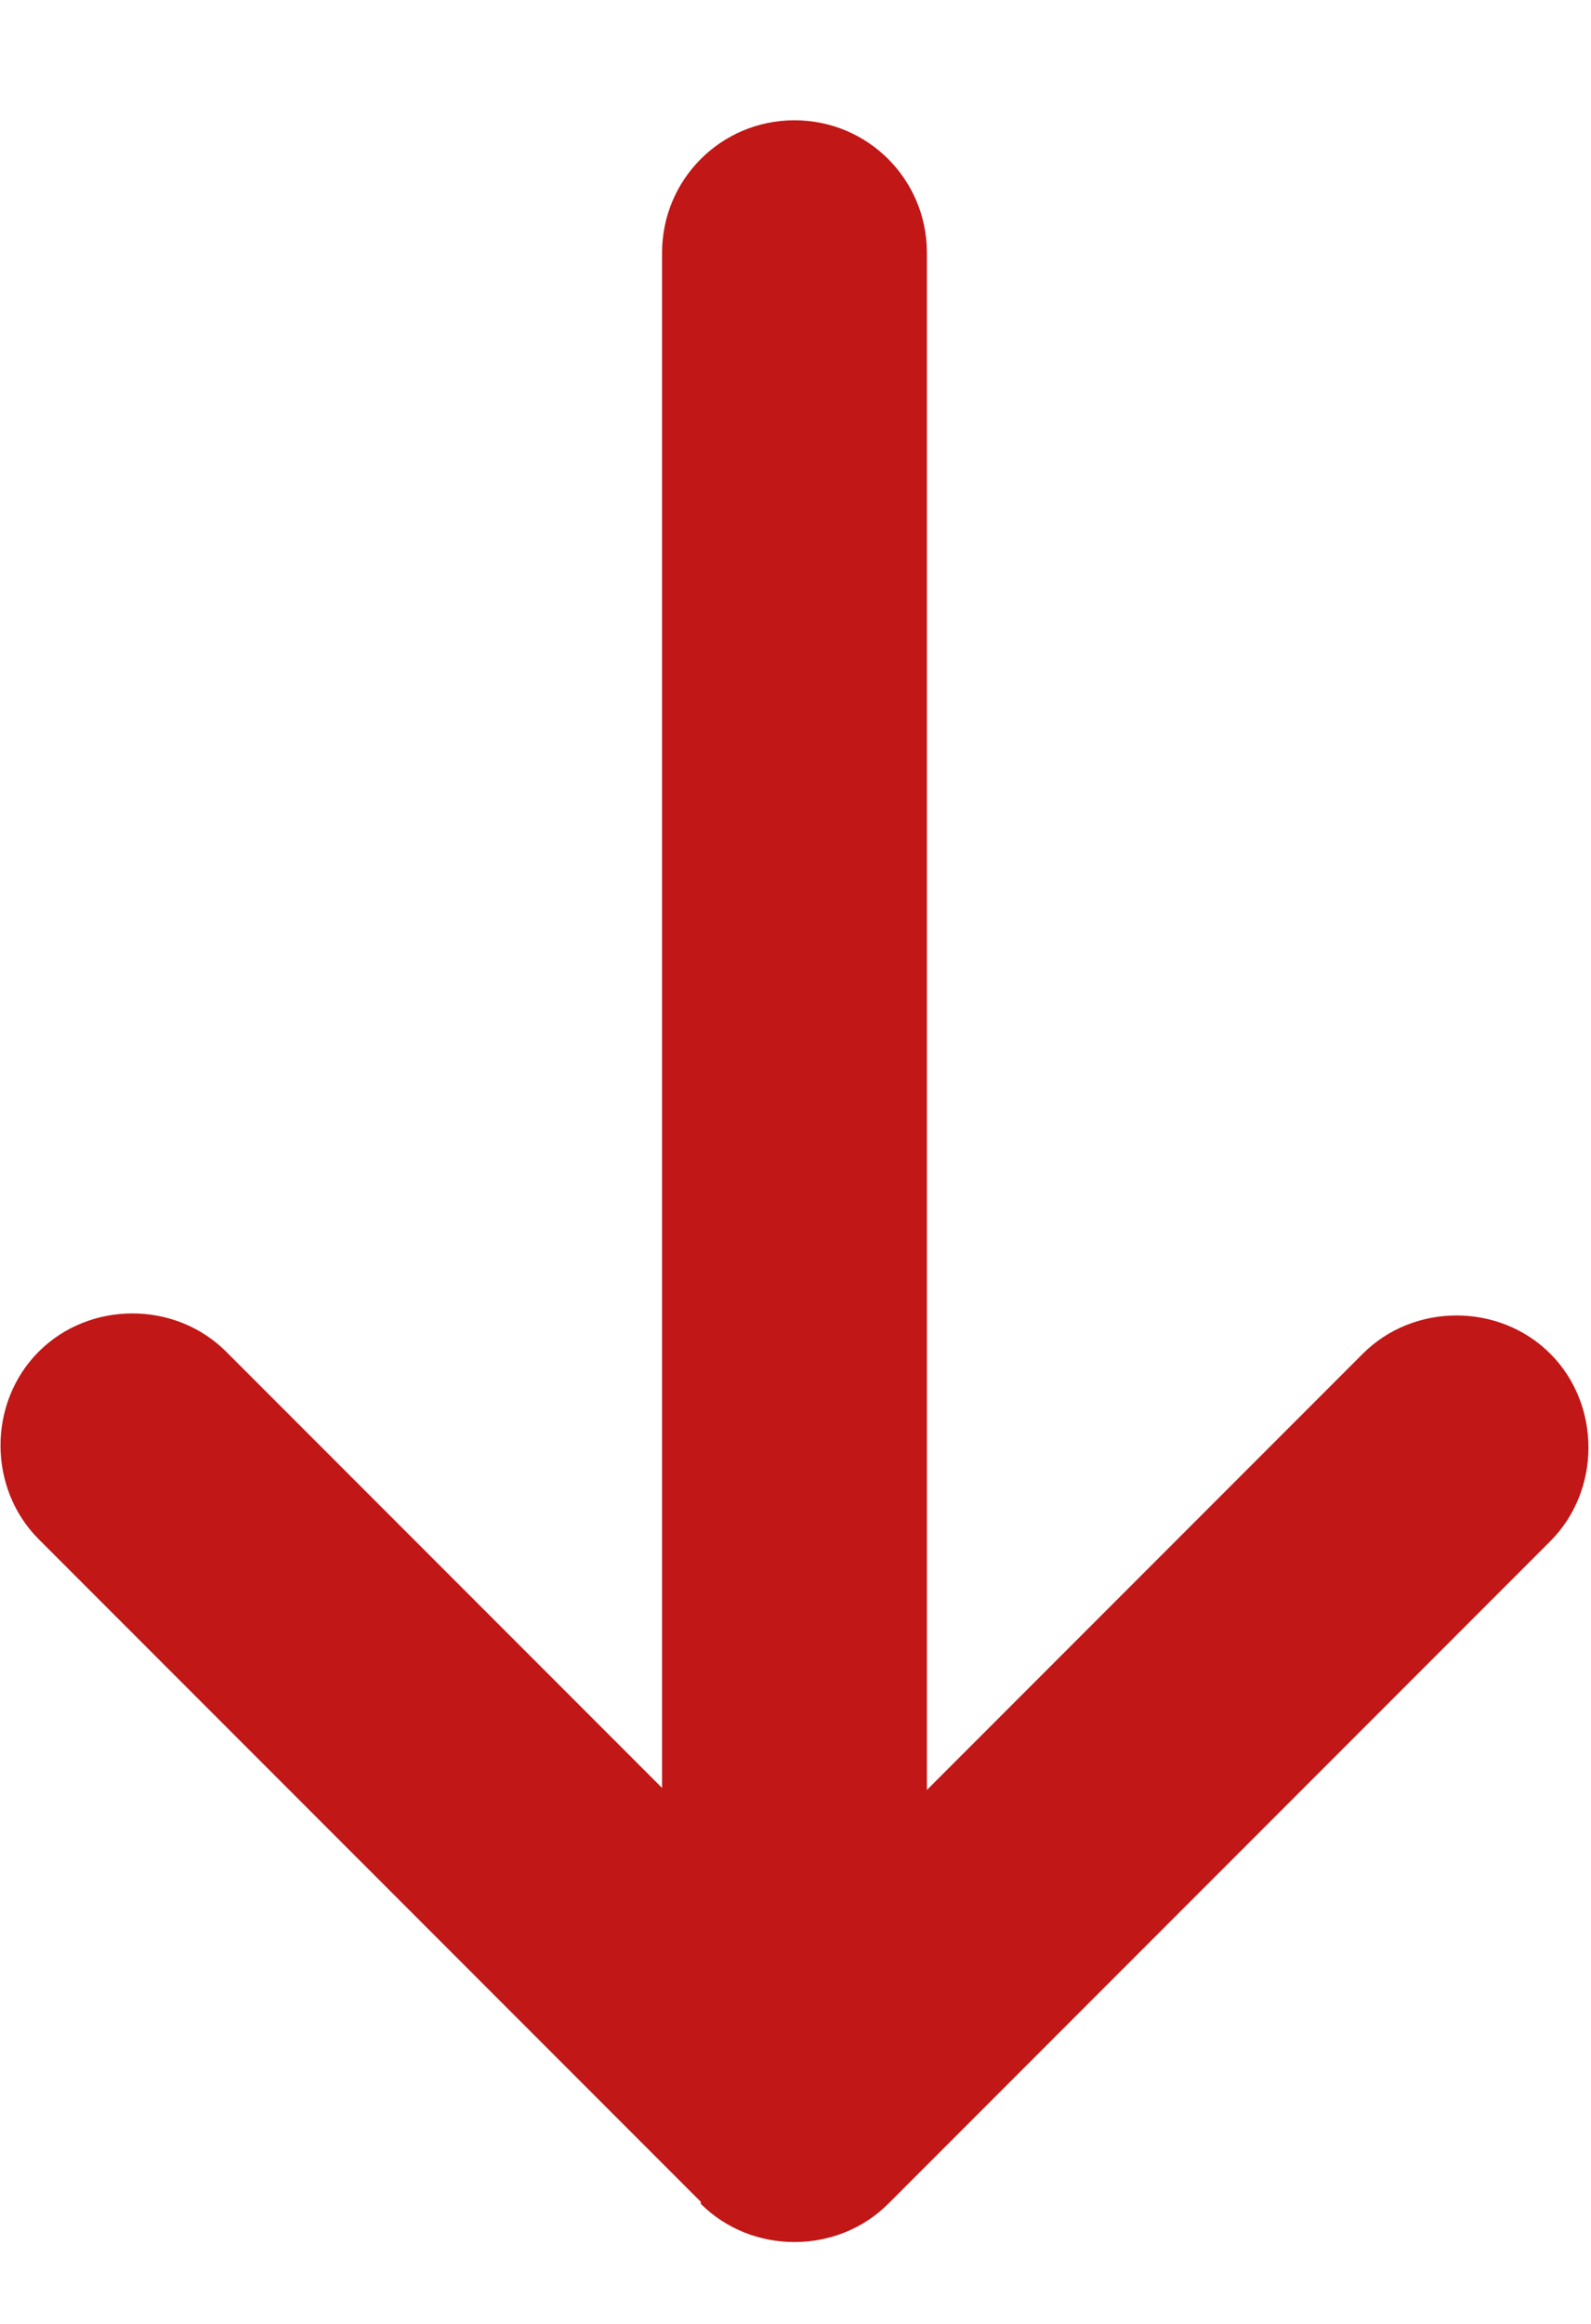 <?xml version="1.0" encoding="UTF-8"?>
<svg id="_レイヤー_1" data-name="レイヤー_1" xmlns="http://www.w3.org/2000/svg" version="1.1" viewBox="0 0 78.1 114">
  <!-- Generator: Adobe Illustrator 29.8.1, SVG Export Plug-In . SVG Version: 2.1.1 Build 2)  -->
  <defs>
    <style>
      .st0 {
        fill: #c11717;
      }
    </style>
  </defs>
  <path class="st0" d="M34.4,108.1c2.5,2.5,6.7,2.5,9.2,0l32.5-32.5c2.5-2.5,2.5-6.7,0-9.2s-6.7-2.5-9.2,0l-21.4,21.4V12.4c0-3.6-2.9-6.5-6.5-6.5s-6.5,2.9-6.5,6.5v75.3l-21.4-21.4c-2.5-2.5-6.7-2.5-9.2,0s-2.5,6.7,0,9.2l32.5,32.5h0Z"/>
</svg>